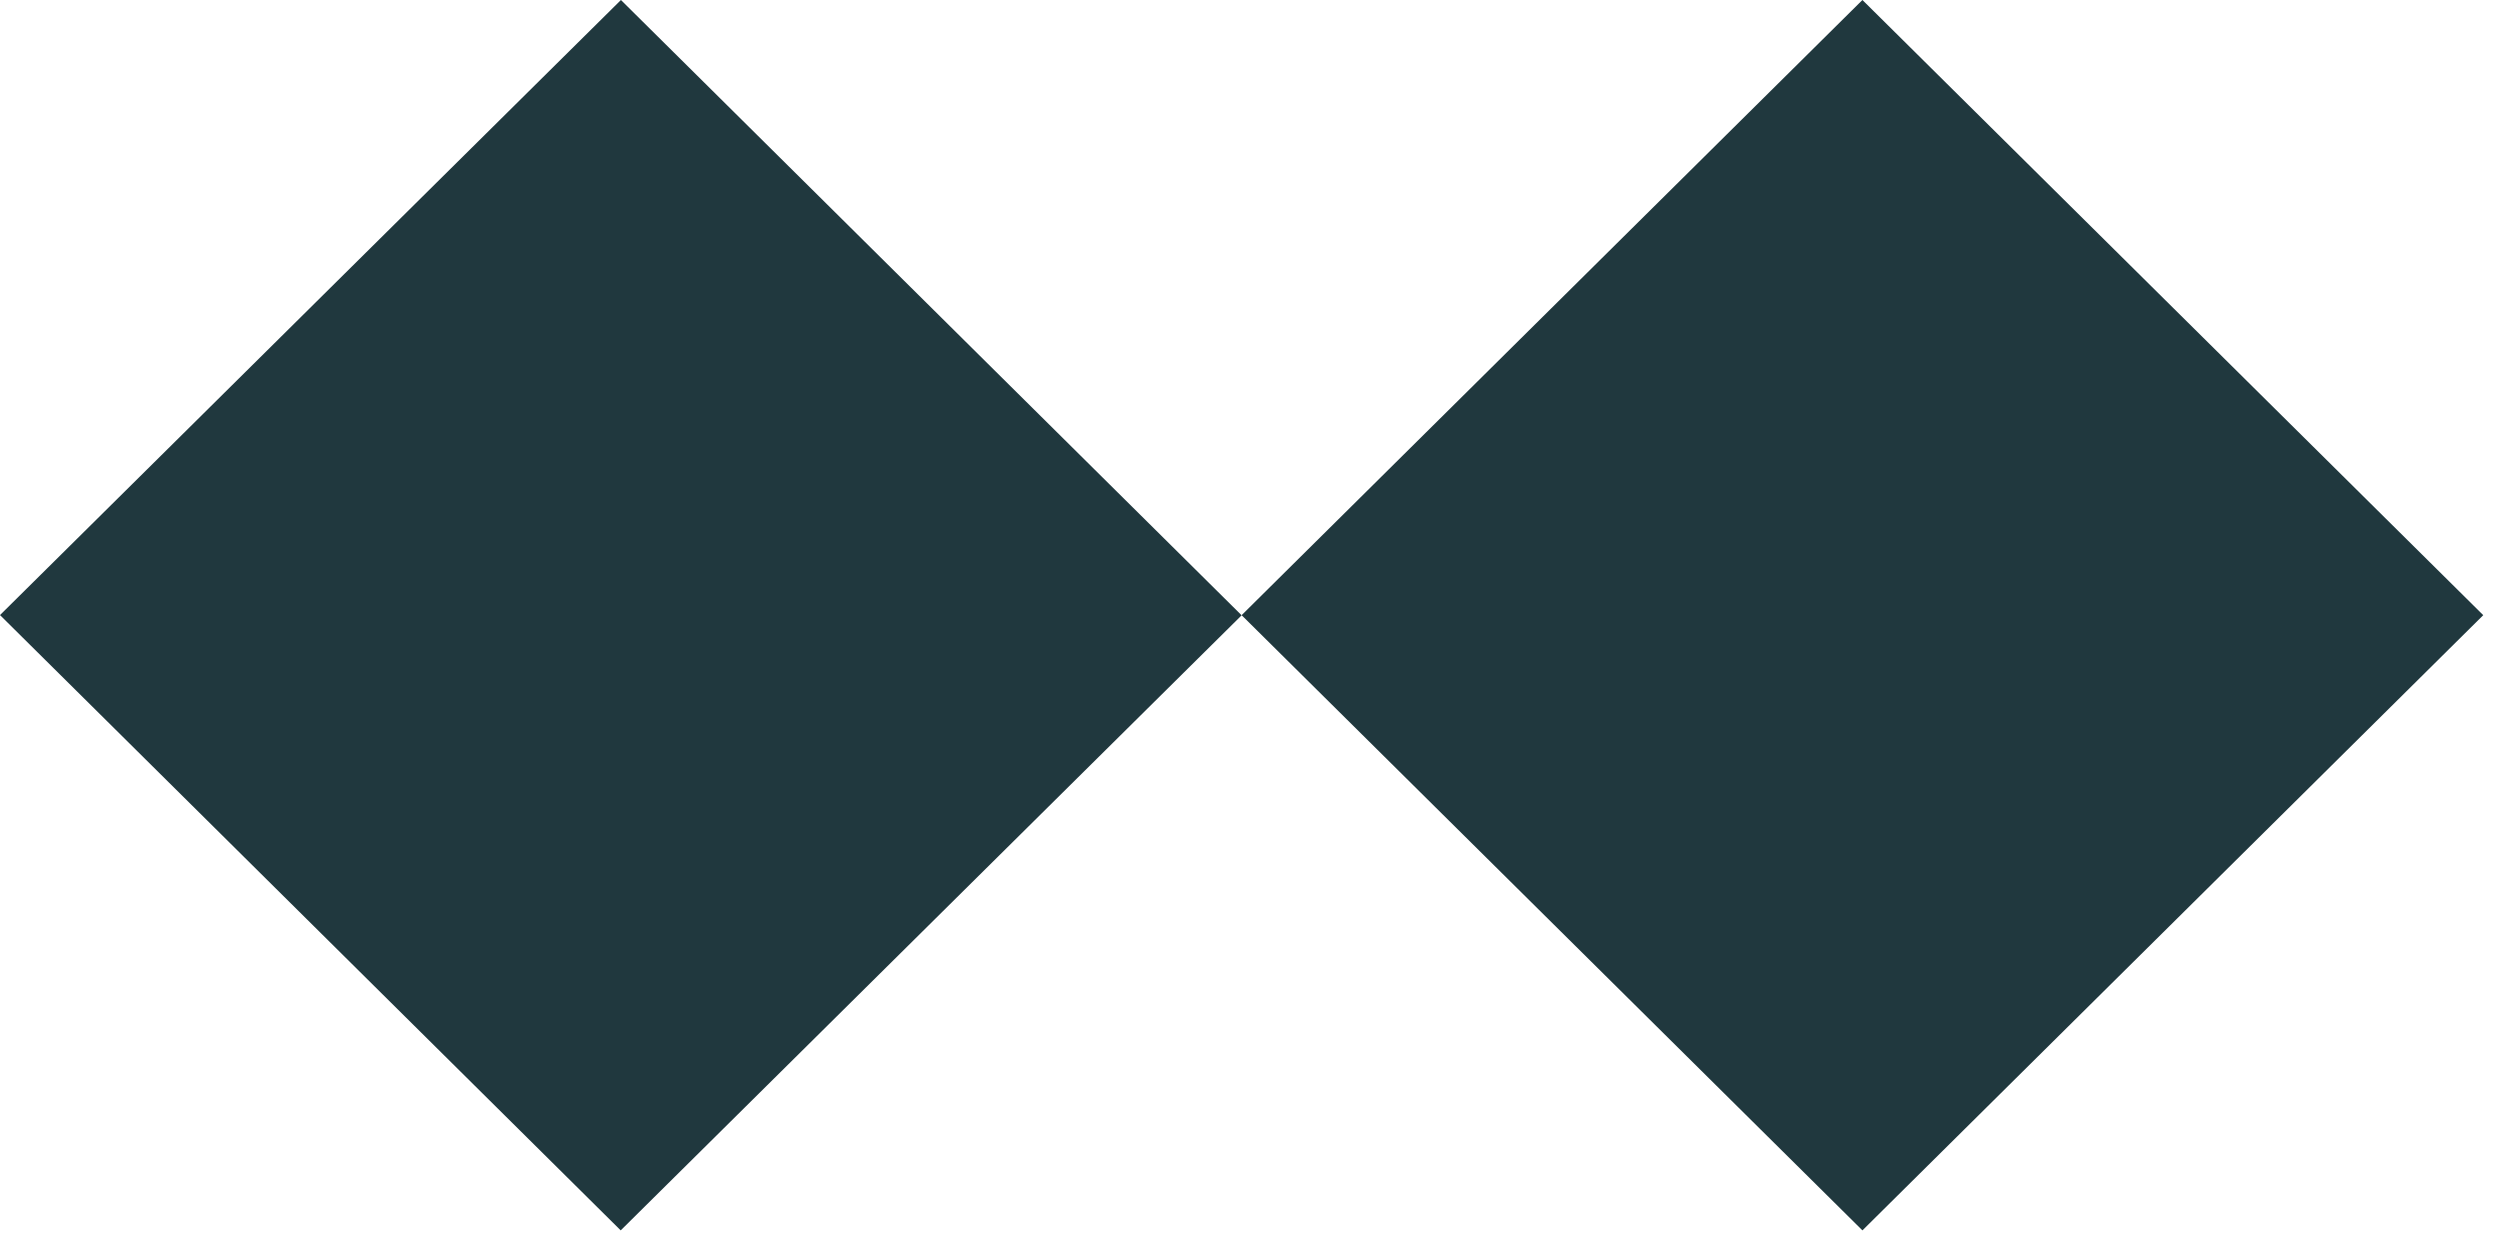 <svg width="99" height="49" viewBox="0 0 99 49" fill="none" xmlns="http://www.w3.org/2000/svg">
<path d="M24.589 3.19003e-07L0 24.357L24.58 48.723L49.169 24.366L24.589 3.19003e-07Z" fill="#20383E"/>
<path d="M73.752 3.78669e-07L49.168 24.361L73.752 48.723L98.337 24.361L73.752 3.78669e-07Z" fill="#20383E"/>
</svg>

